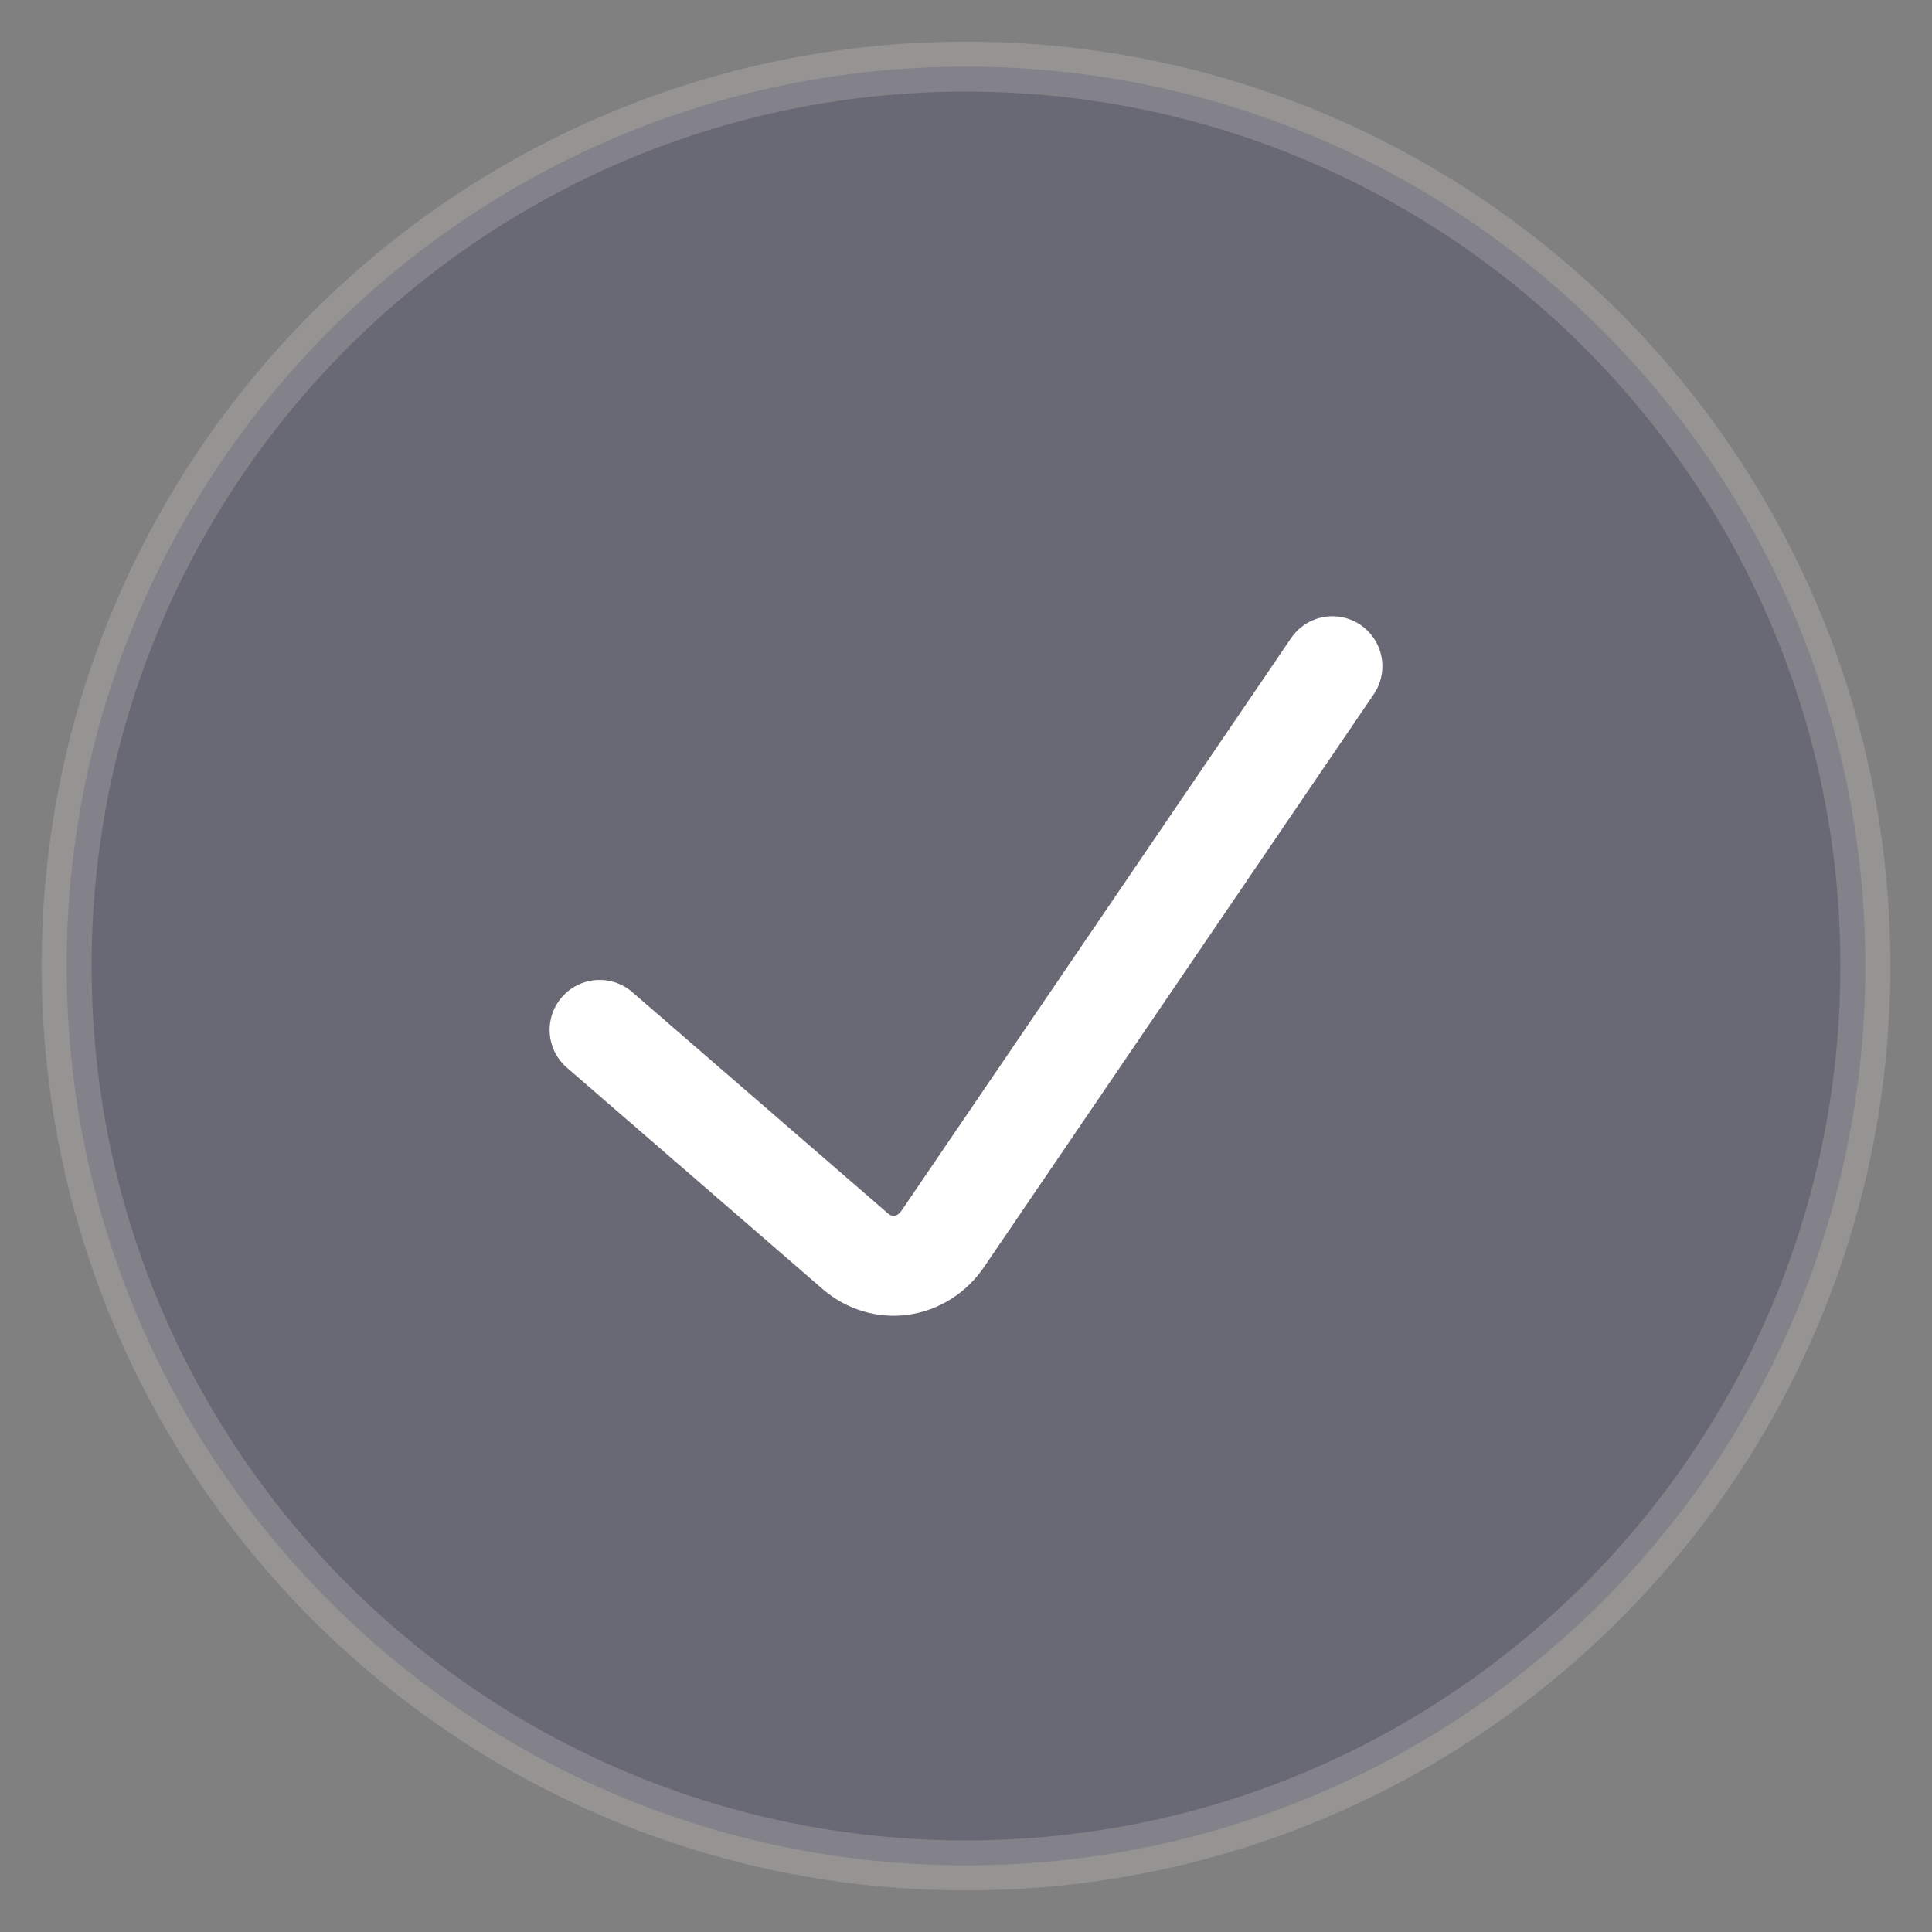 <svg width="29" height="29" viewBox="0 0 29 29" fill="none" xmlns="http://www.w3.org/2000/svg">
<rect x="0" y="0" width="29" height="29" fill="#808080" stroke="none"/>
<path d="M14.5 28C21.956 28 28 21.956 28 14.5C28 7.044 21.956 1 14.5 1C7.044 1 1 7.044 1 14.5C1 21.956 7.044 28 14.5 28Z" fill="#0F0F4D" fill-opacity="0.2" stroke="#EEE9DC" stroke-opacity="0.2" stroke-width="0.75" stroke-linecap="round" stroke-linejoin="round"/>
<path d="M20 10L14.152 18.595C14.078 18.703 13.985 18.795 13.878 18.863C13.771 18.931 13.652 18.975 13.528 18.992C13.407 19.009 13.283 18.999 13.165 18.963C13.047 18.927 12.937 18.866 12.841 18.784L9 15.459" stroke="white" stroke-width="1.5" stroke-linecap="round" stroke-linejoin="round"/>
</svg>
